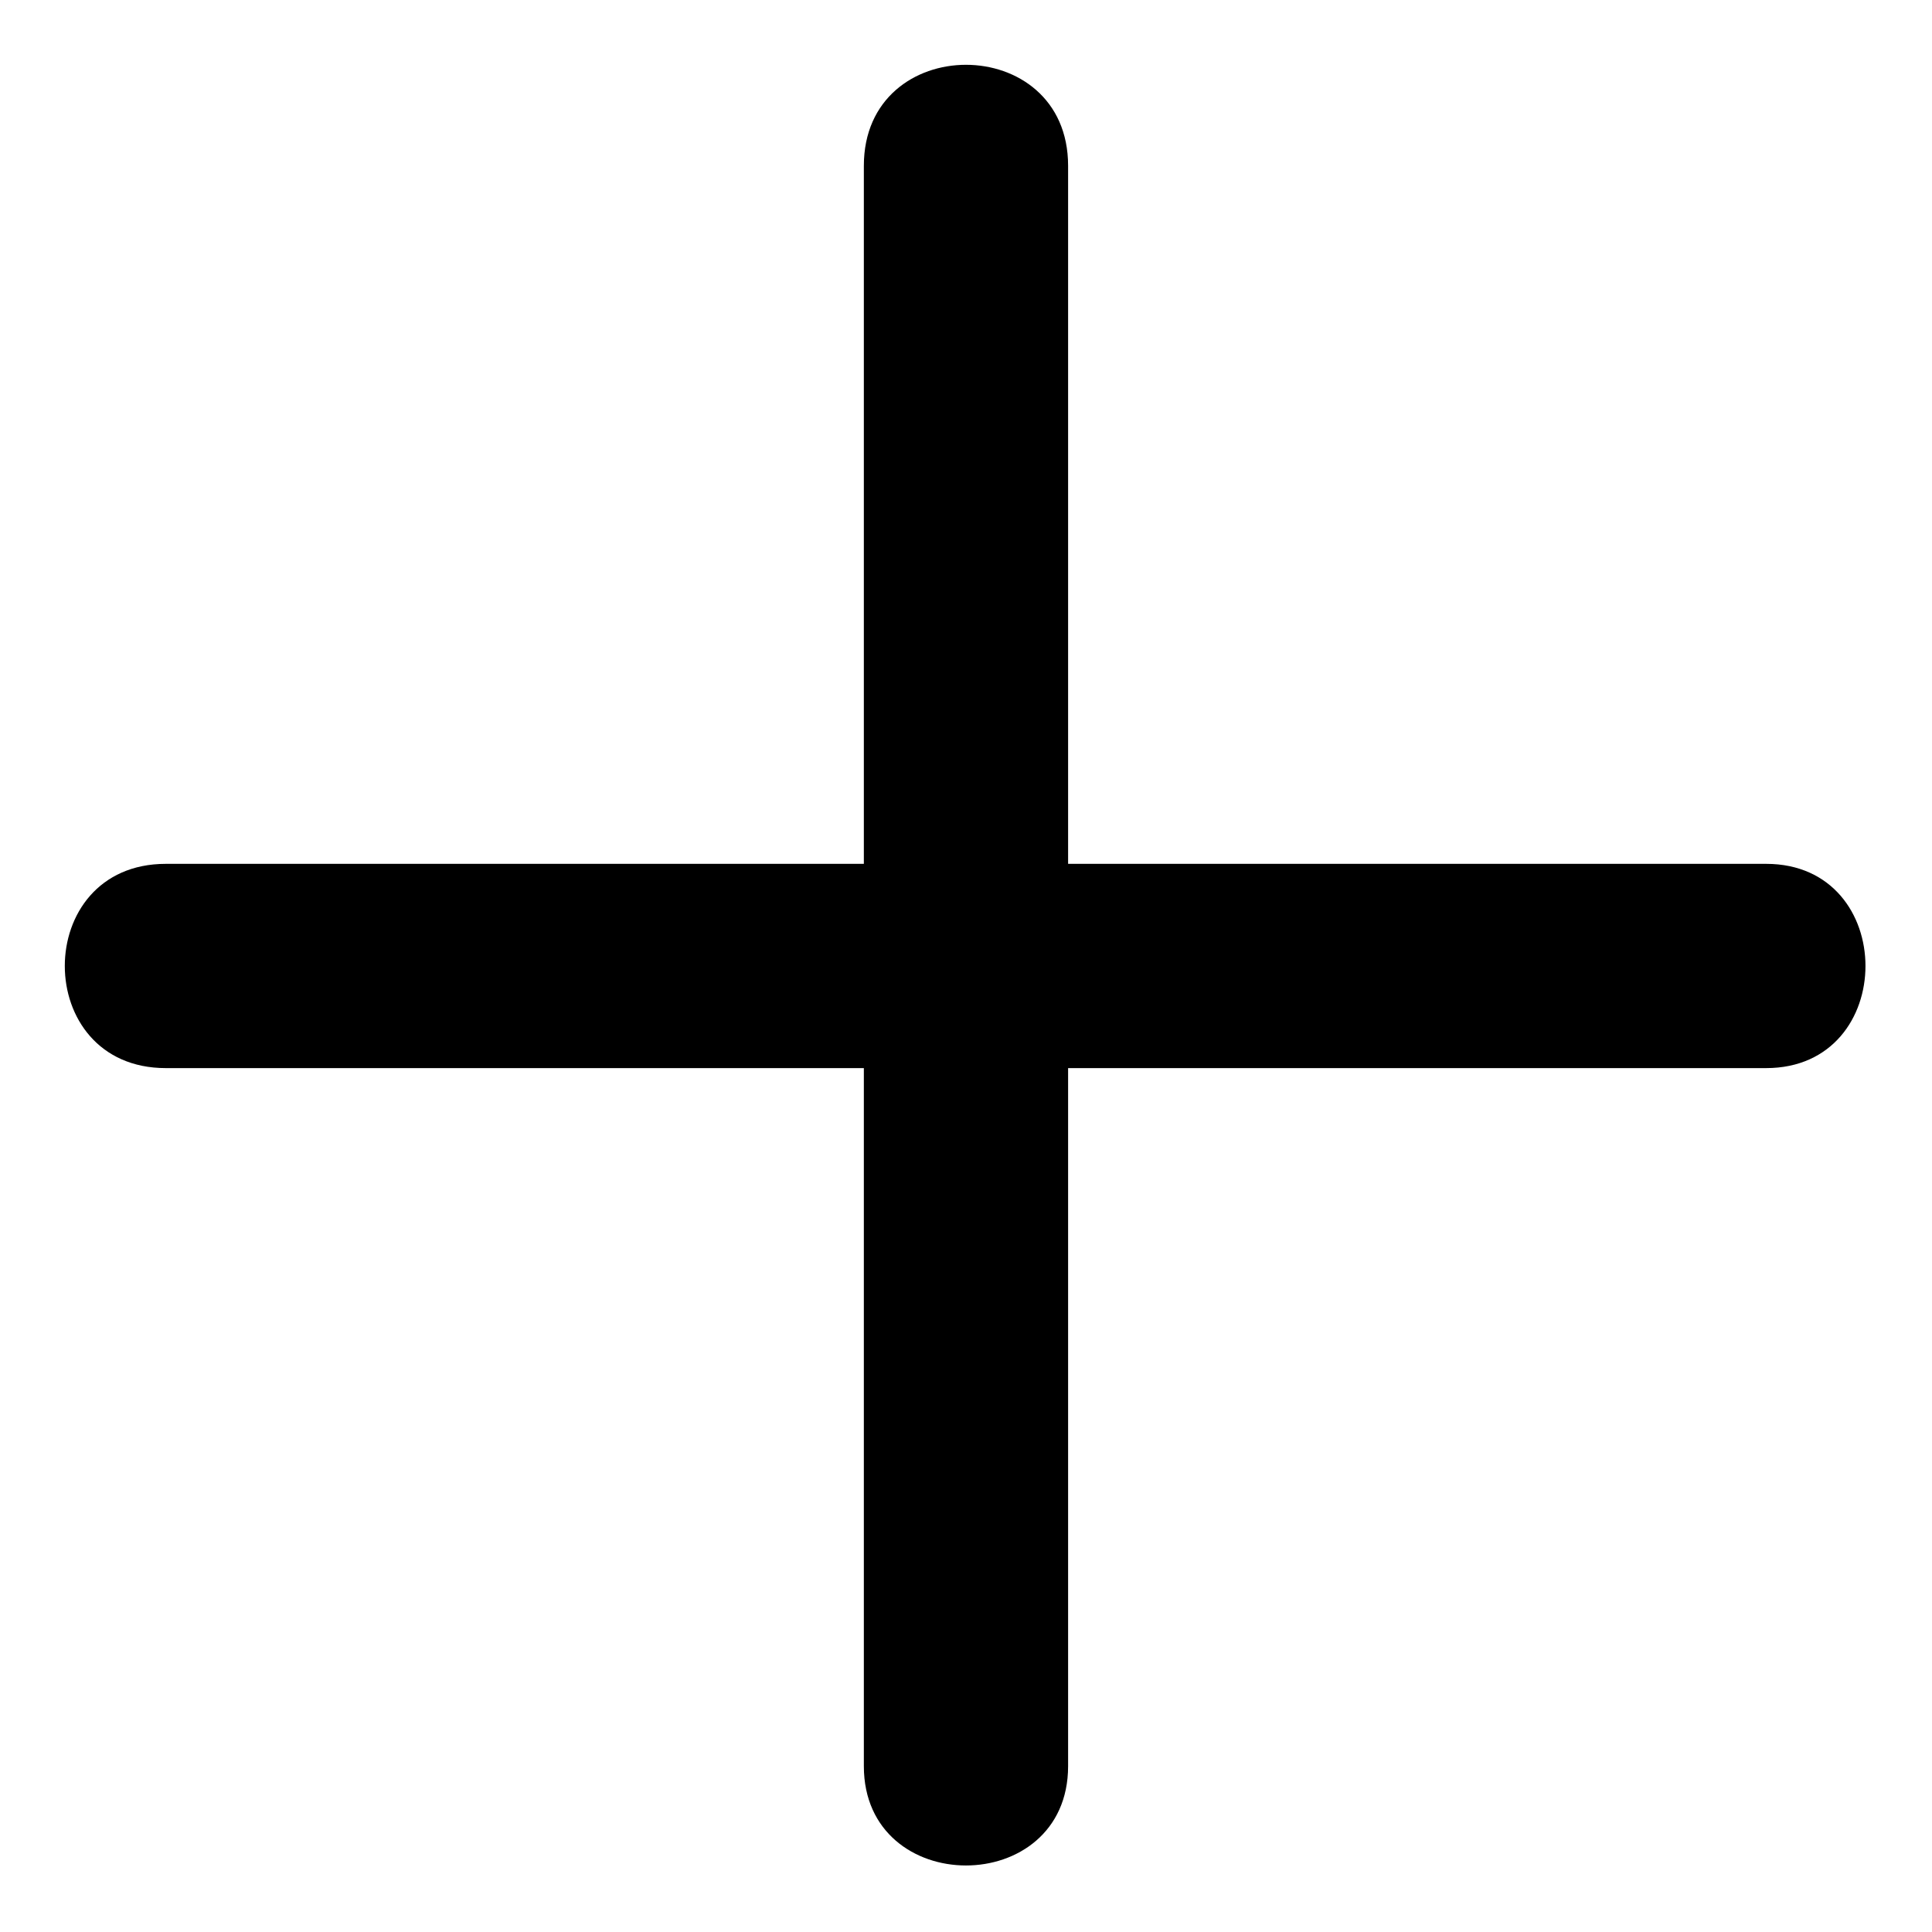 <?xml version="1.0" encoding="UTF-8"?>
<!-- Uploaded to: SVG Find, www.svgrepo.com, Generator: SVG Find Mixer Tools -->
<svg fill="#000000" width="800px" height="800px" version="1.1" viewBox="144 144 512 512" xmlns="http://www.w3.org/2000/svg">
 <path d="m372.93 372.93h-184.99c-35.688 0-35.688 54.129 0 54.129h184.99v184.99c0 35.094 54.129 35.094 54.129 0v-184.99h184.99c35.094 0 35.094-54.129 0-54.129h-184.99v-184.99c0-35.688-54.129-35.688-54.129 0z" fill-rule="evenodd"/>
</svg>